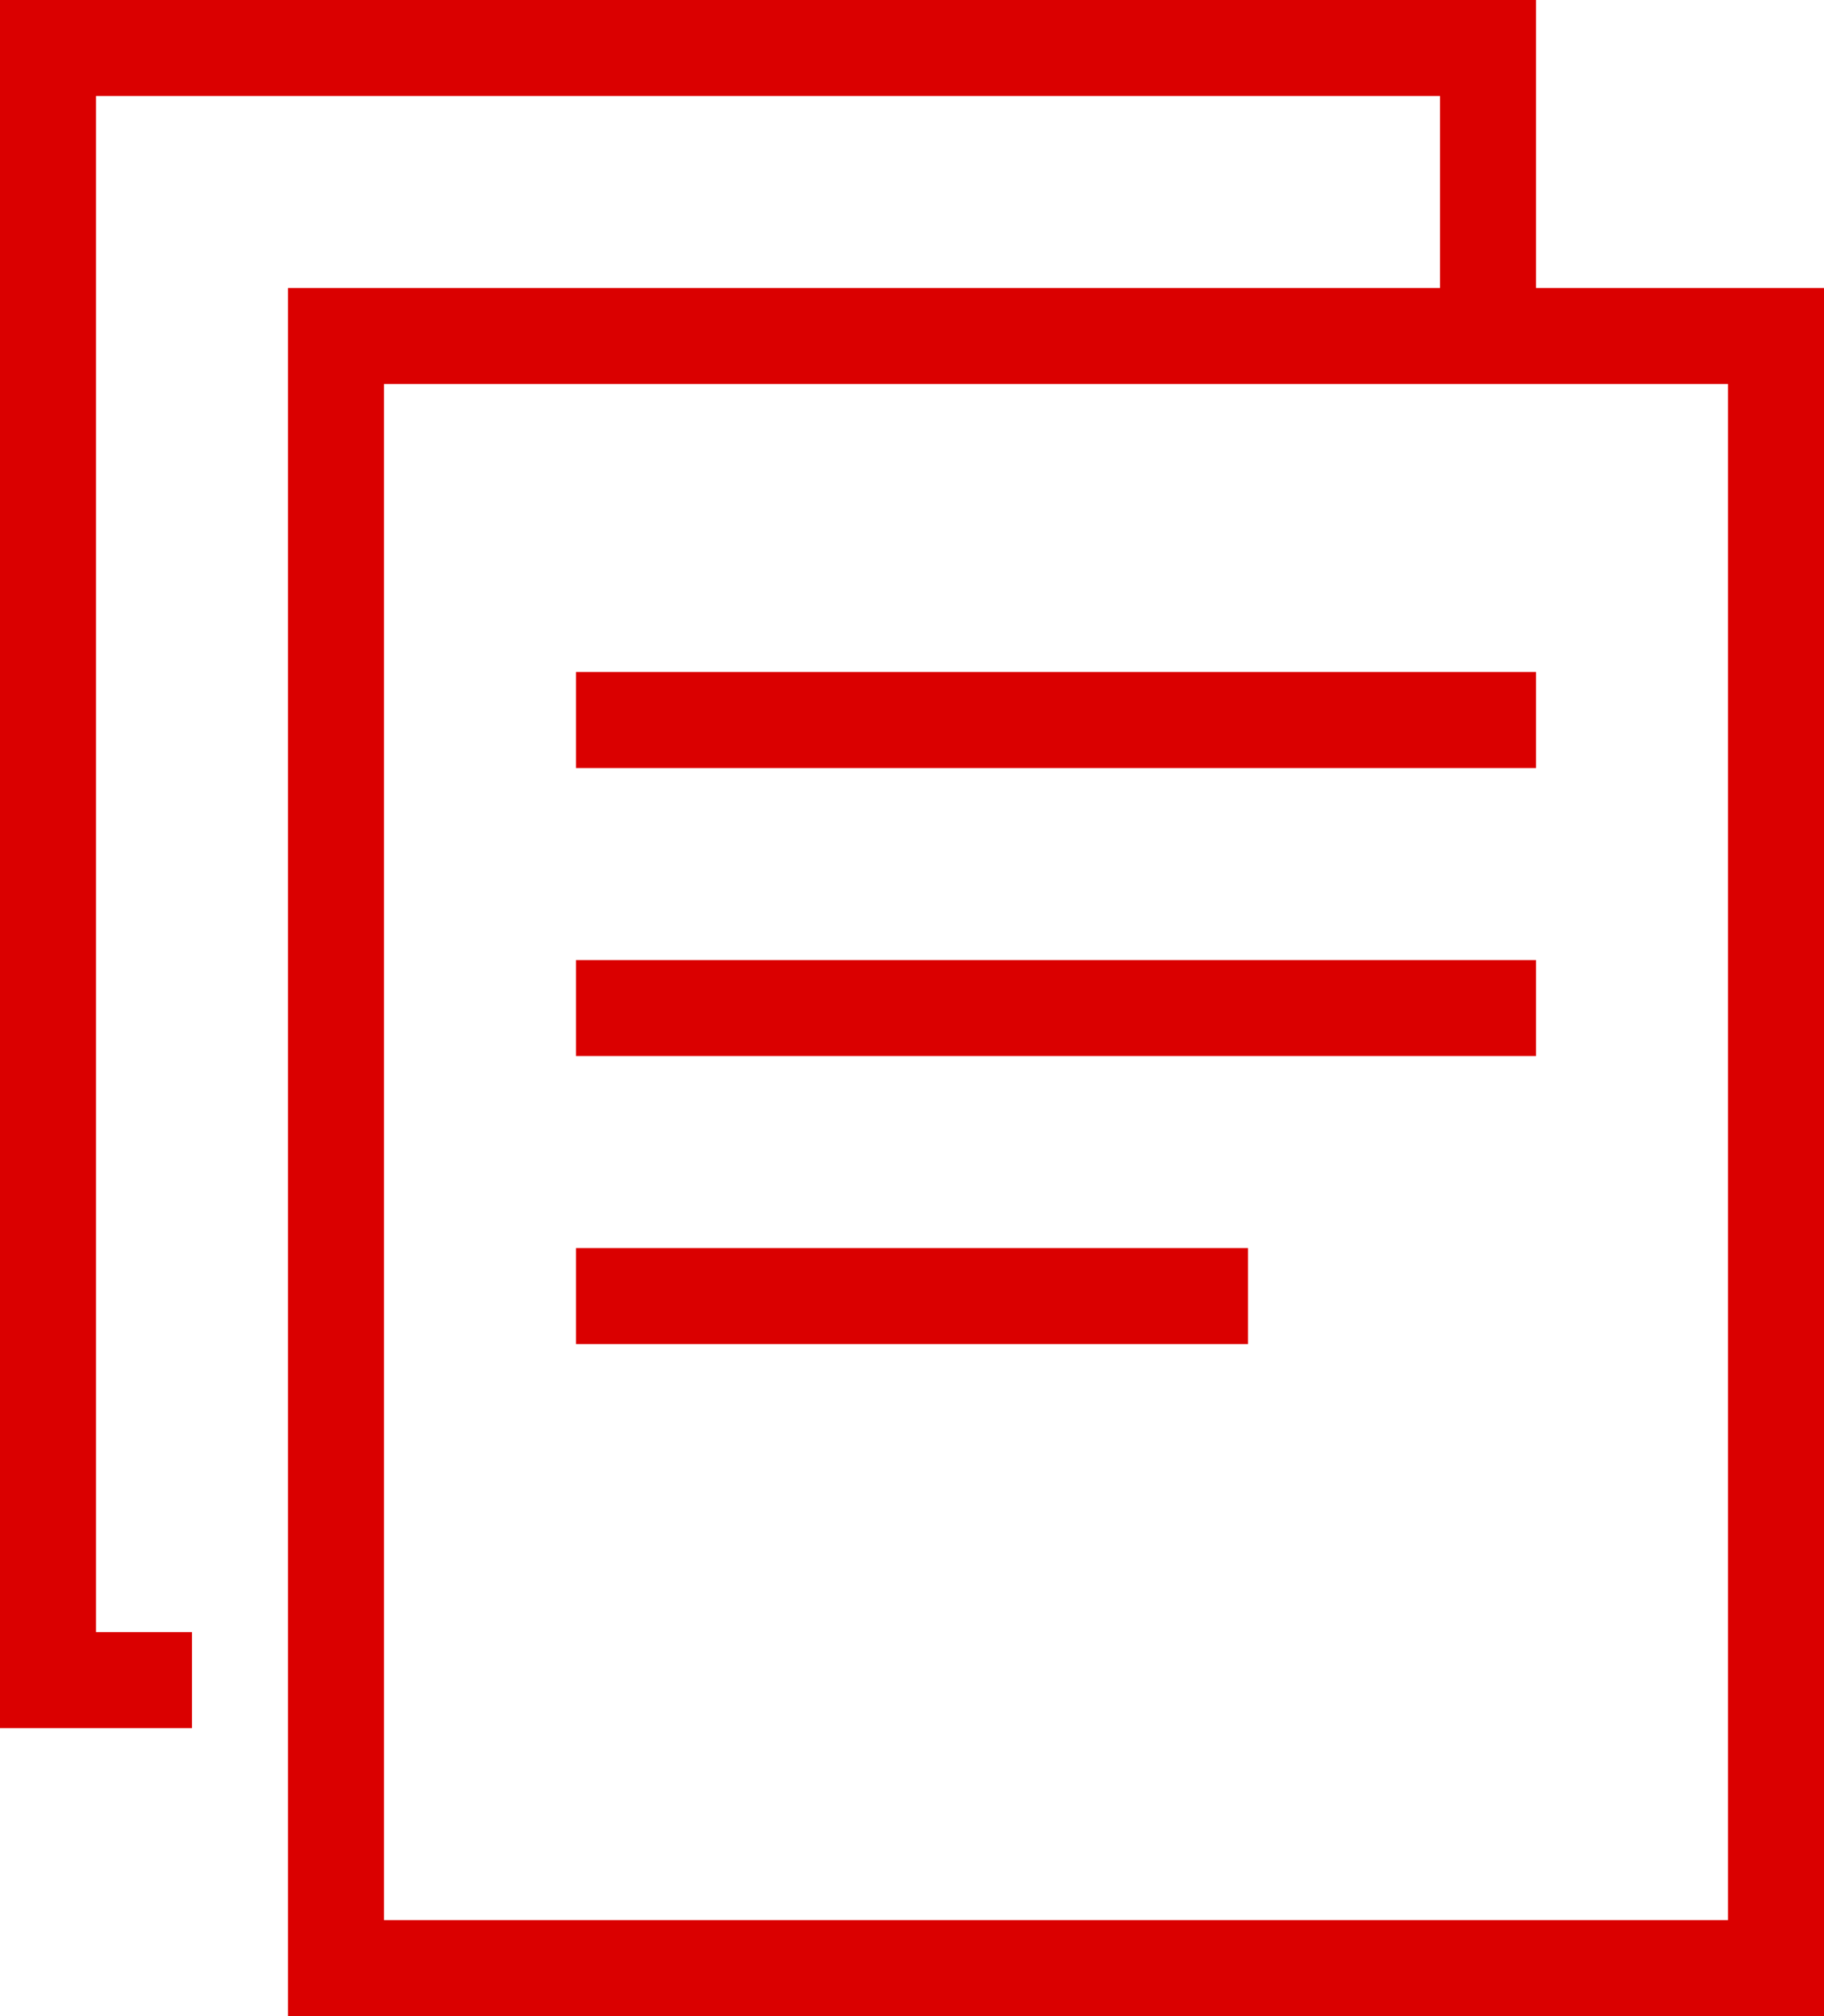 <svg width="19" height="21" viewBox="0 0 19 21" fill="none" xmlns="http://www.w3.org/2000/svg">
<path fill-rule="evenodd" clip-rule="evenodd" d="M16 3V0H0V18H2V17H1V1H15V3H3V21H19V3H16ZM4 20V4H18V20H4ZM13 13H6V14H13V13ZM6 10H16V11H6V10ZM16 7H6V8H16V7Z" fill="#DA0000"/>
</svg>
